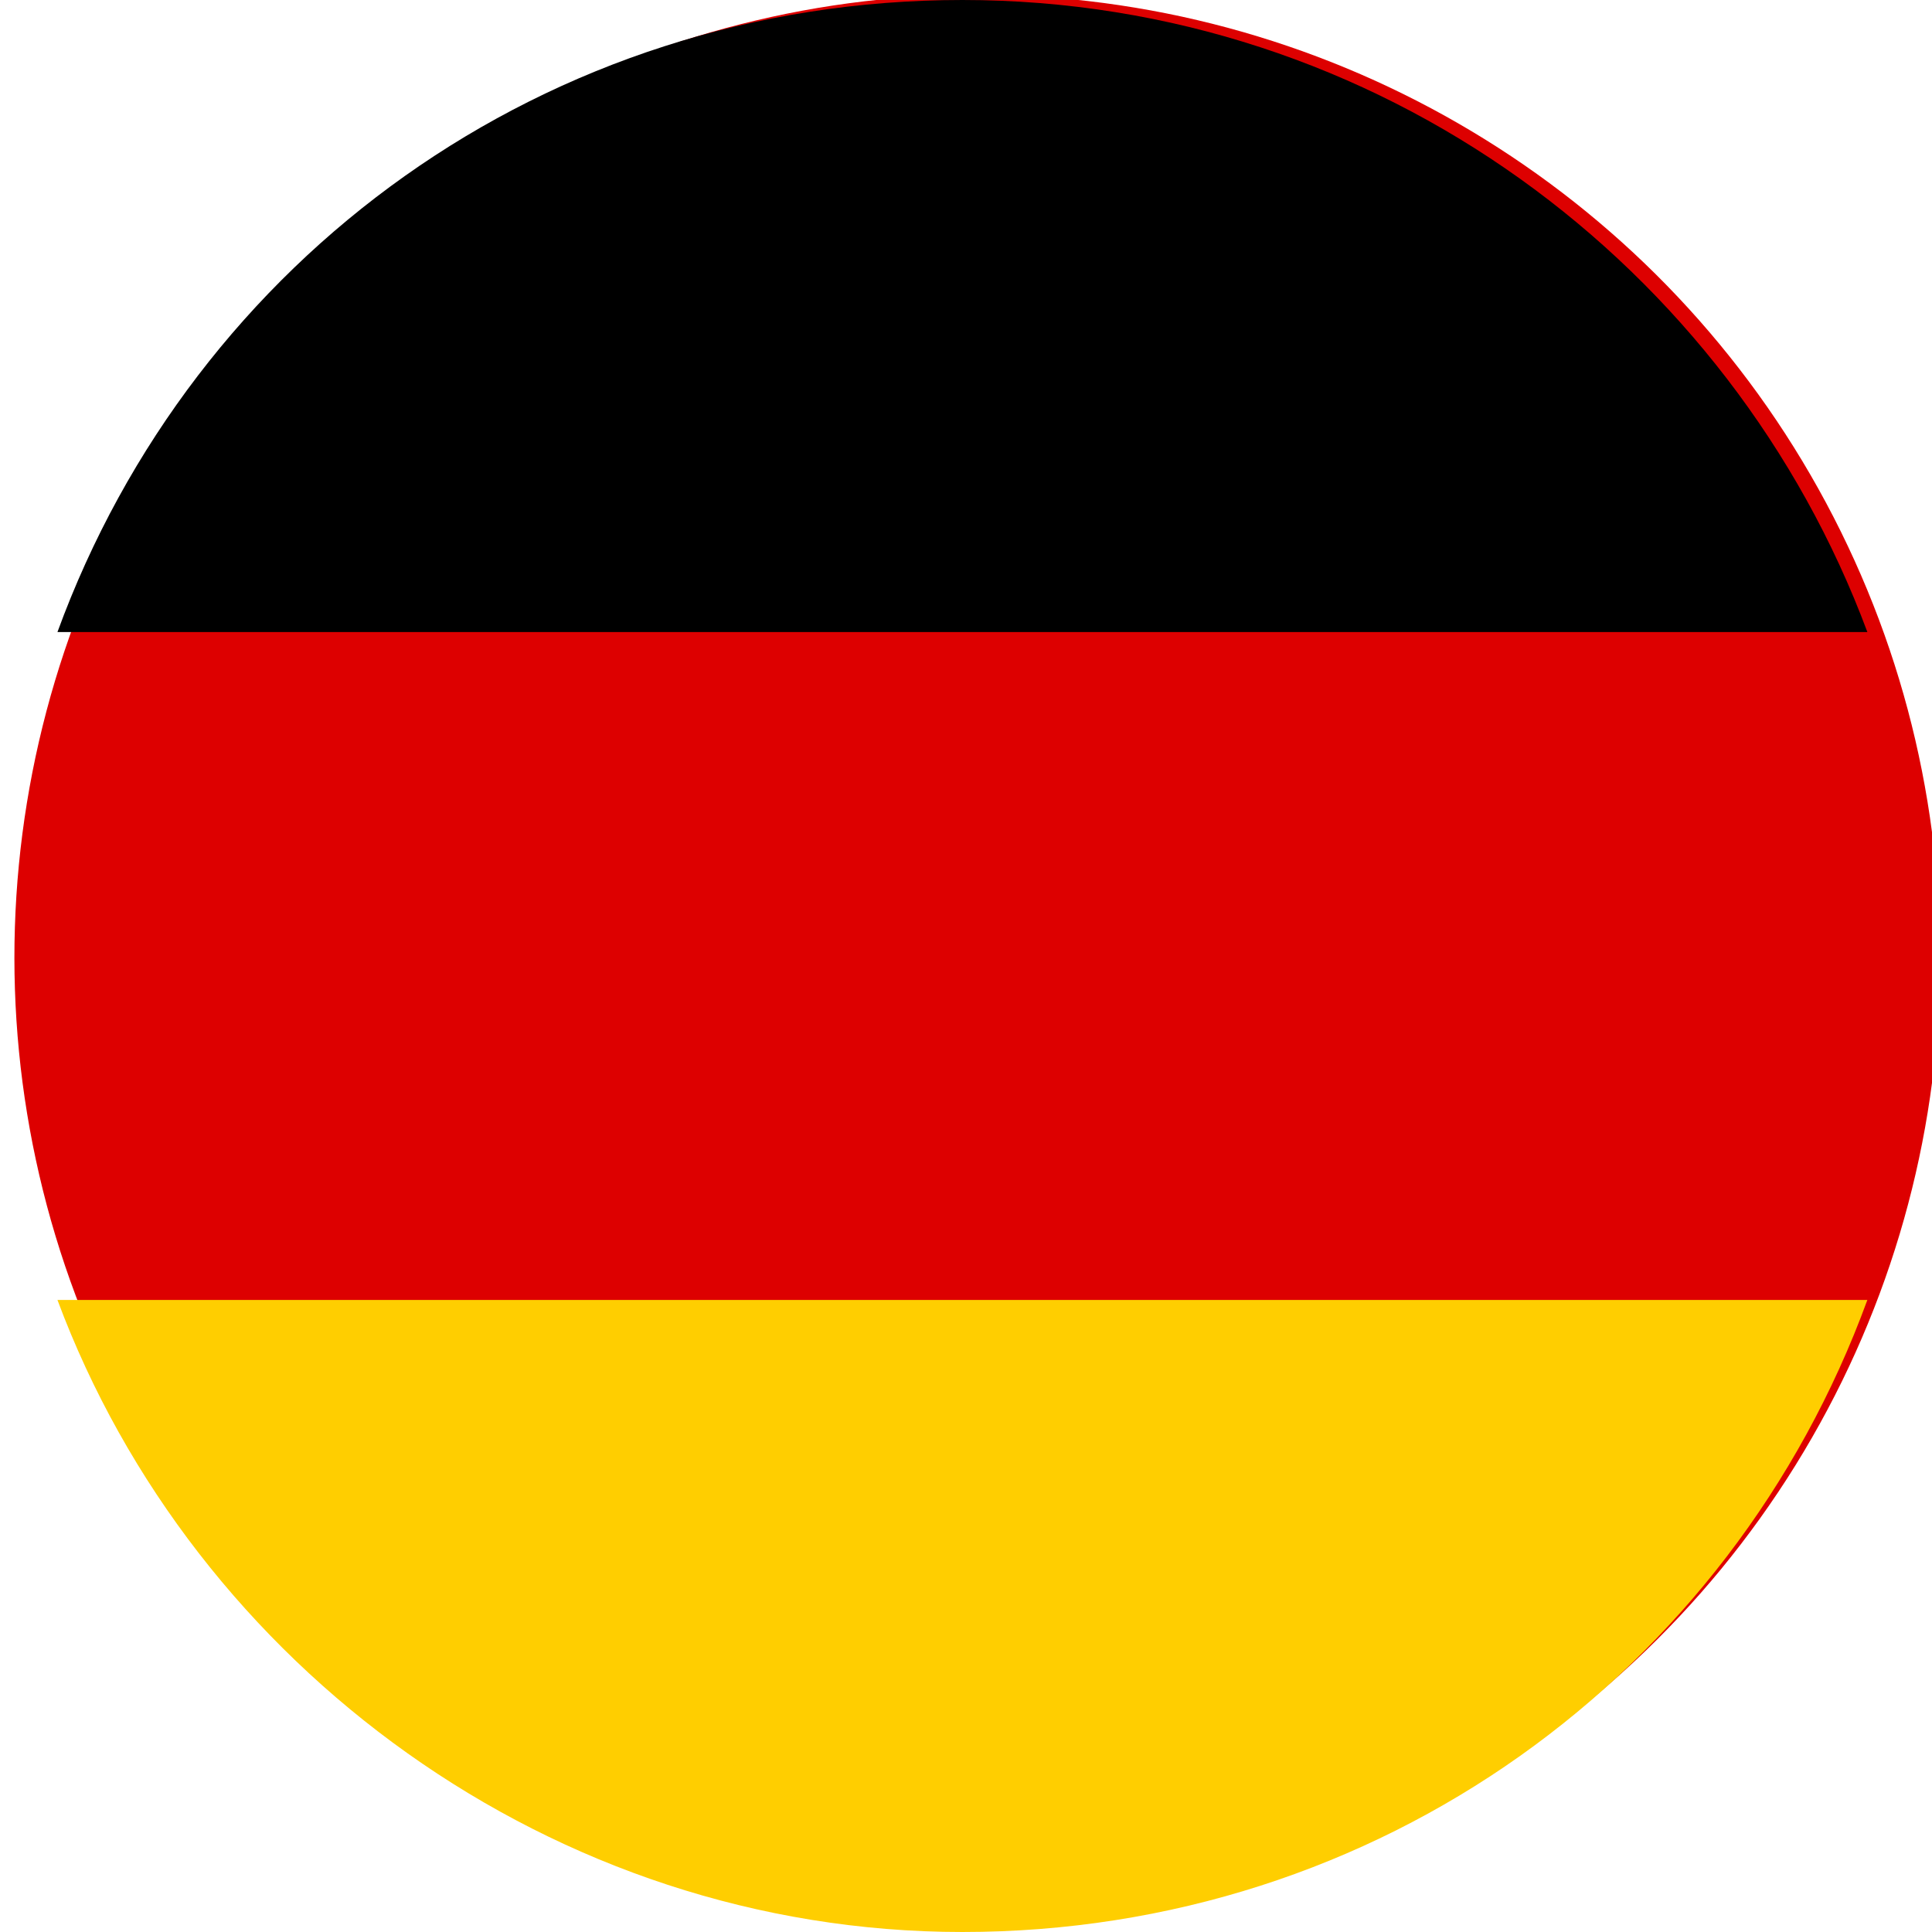 <?xml version="1.0" encoding="utf-8"?>
<!-- Generator: Adobe Illustrator 27.0.0, SVG Export Plug-In . SVG Version: 6.00 Build 0)  -->
<svg version="1.1" id="Layer_1" xmlns="http://www.w3.org/2000/svg" xmlns:xlink="http://www.w3.org/1999/xlink" x="0px" y="0px"
	 viewBox="284.2 407.5 26.9 26.9" style="enable-background:new 284.2 407.5 26.9 26.9;" xml:space="preserve">
<style type="text/css">
	.st0{fill:#DD0000;}
	.st1{fill:#FFCE00;}
</style>
<ellipse transform="matrix(3.184270e-02 -1 1 3.184270e-02 -132.569 705.03)" class="st0" cx="297.6" cy="420.9" rx="13.4" ry="13.4"/>
<path d="M297.6,407.5c-5.8,0-10.7,3.6-12.6,8.8h25.2C308.3,411.2,303.4,407.5,297.6,407.5z"/>
<path class="st1" d="M297.6,434.4c5.8,0,10.7-3.6,12.6-8.8H285C286.9,430.7,291.9,434.4,297.6,434.4z"/>
</svg>
